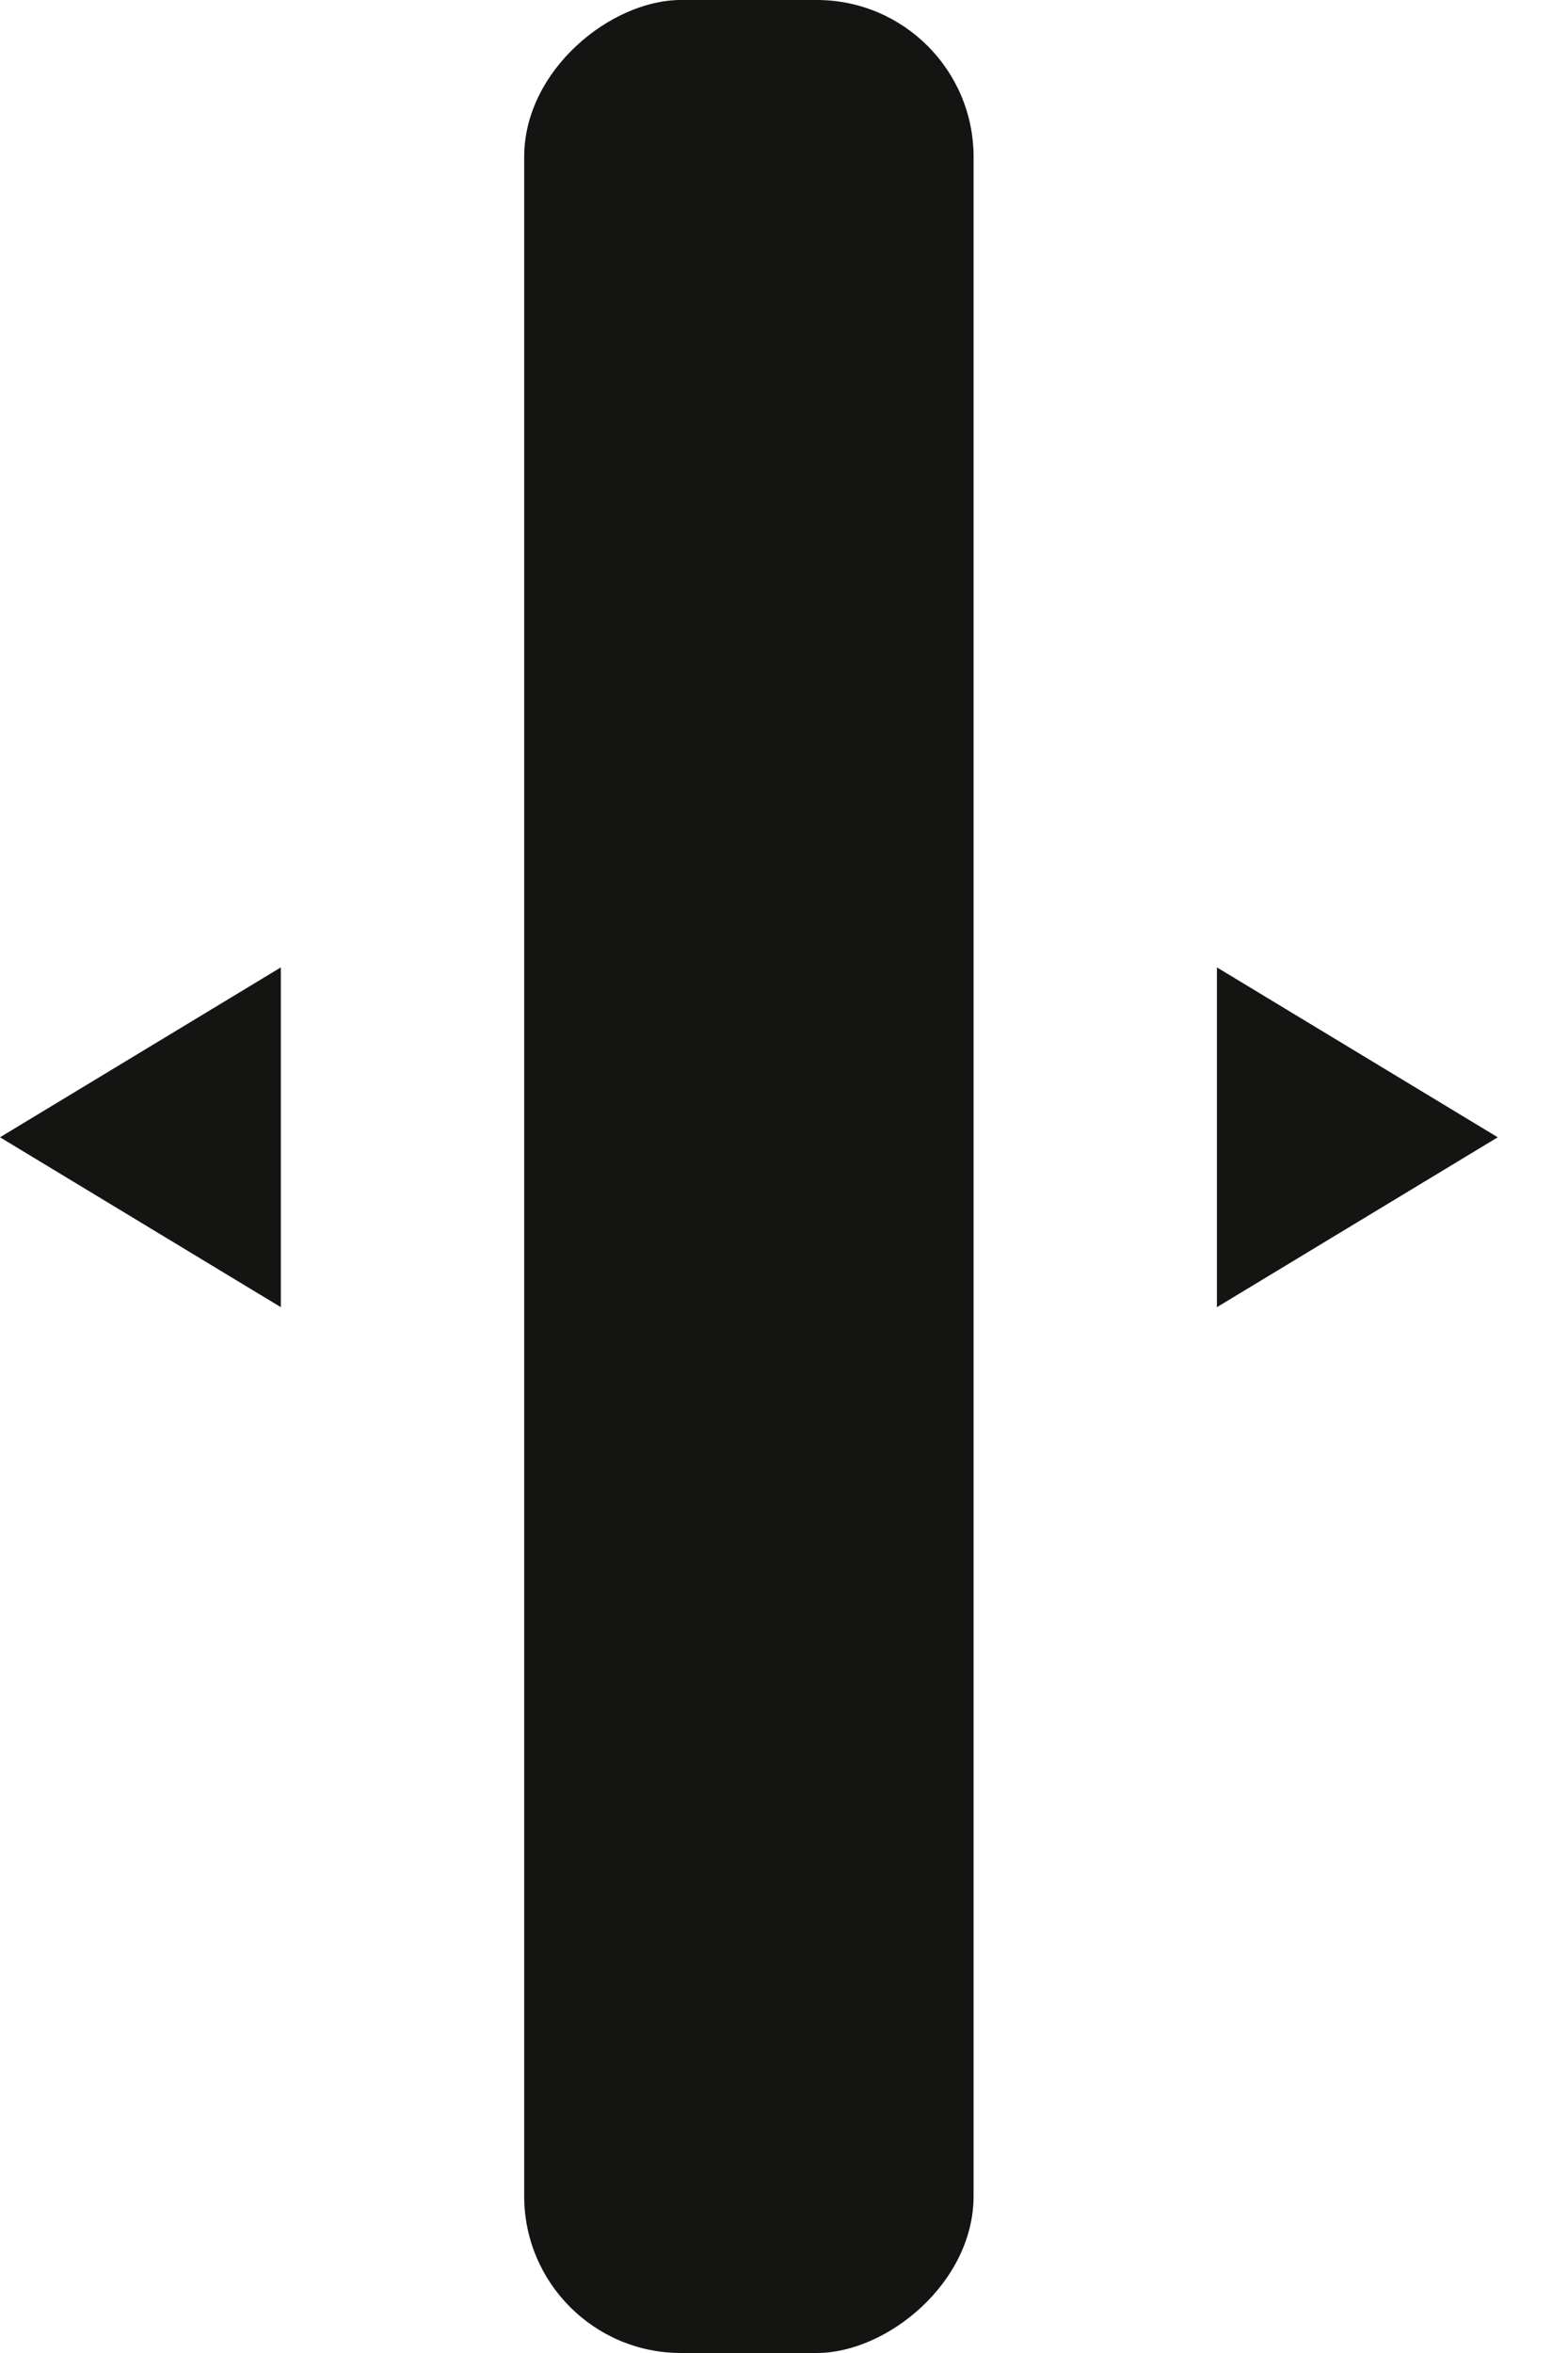 <?xml version="1.0" encoding="UTF-8"?> <svg xmlns="http://www.w3.org/2000/svg" width="10" height="15" viewBox="0 0 10 15" fill="none"><rect x="3.343" y="15" width="15" height="2.866" rx="1" transform="rotate(-90 3.343 15)" fill="#141413"></rect><path d="M0 7.25L1.791 6.167L1.791 8.333L0 7.25Z" fill="#141413"></path><path d="M9.552 7.25L7.761 6.167V8.333L9.552 7.25Z" fill="#141413"></path></svg> 